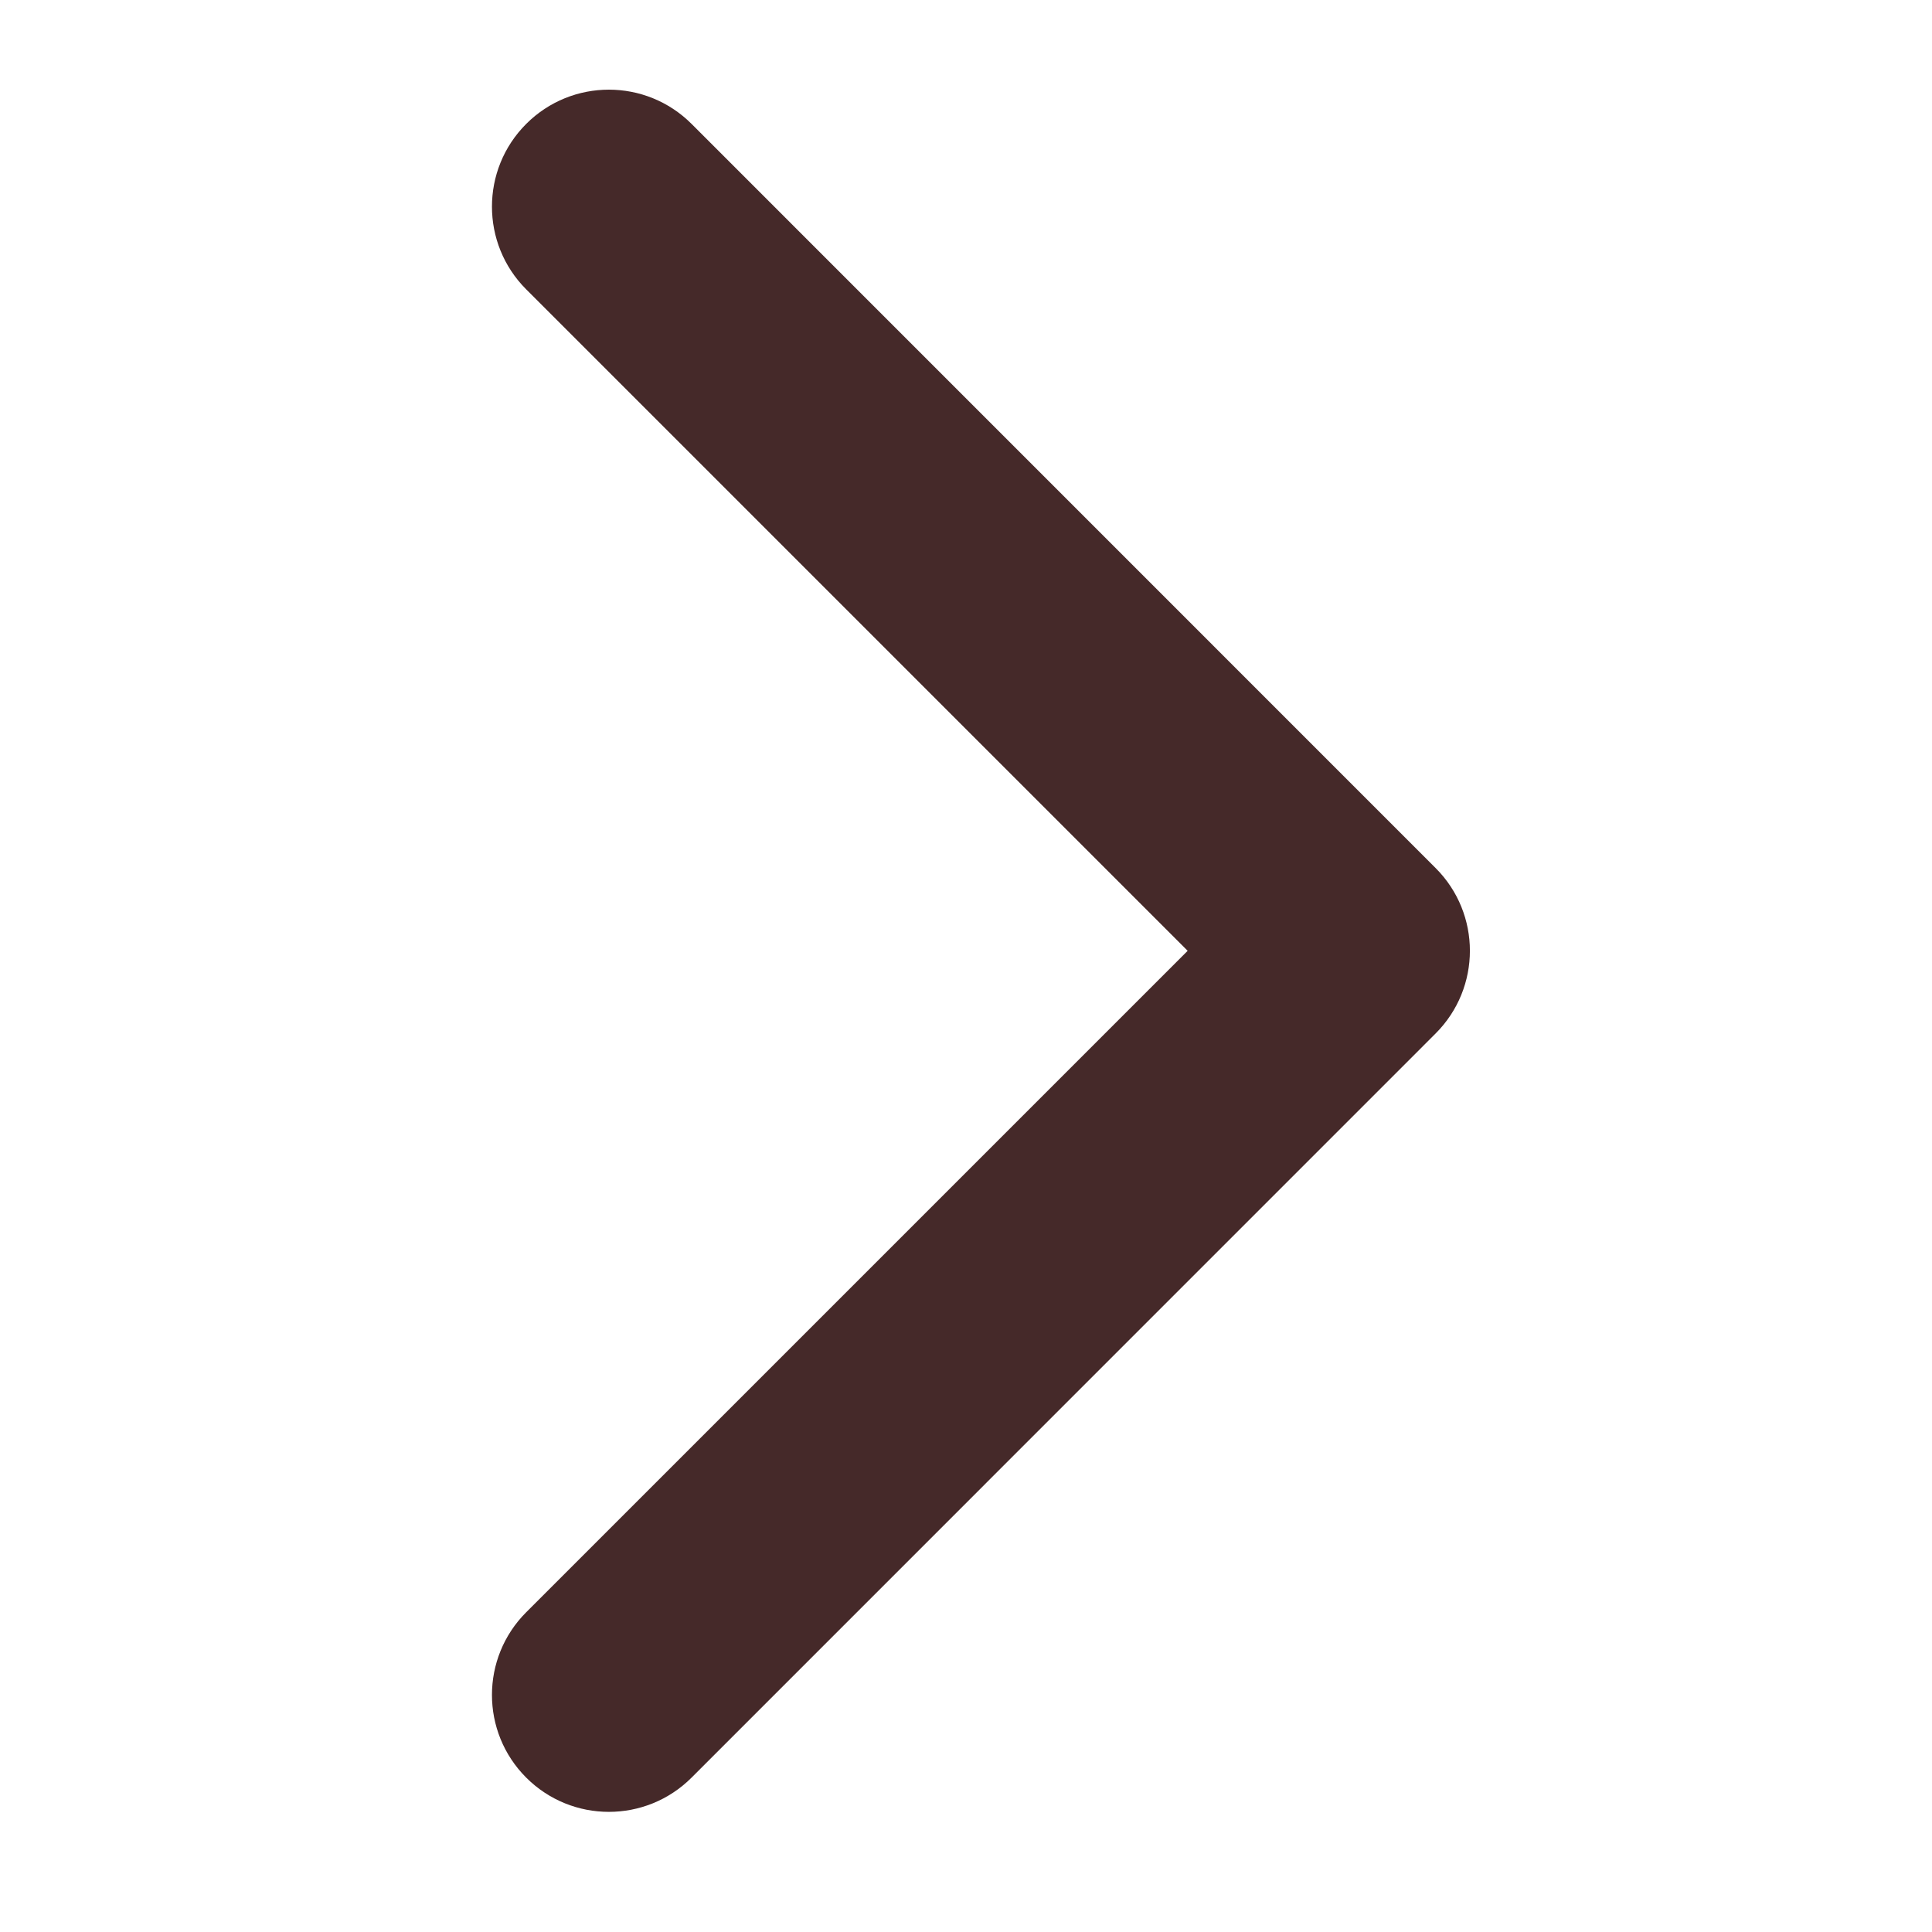 <?xml version="1.0" encoding="UTF-8"?> <svg xmlns="http://www.w3.org/2000/svg" width="22" height="22" viewBox="0 0 22 22" fill="none"><path fill-rule="evenodd" clip-rule="evenodd" d="M7.875 1.411L16.348 9.885C16.868 10.405 16.868 11.248 16.348 11.768L7.875 20.242C7.355 20.762 6.512 20.762 5.992 20.242C5.472 19.722 5.472 18.879 5.992 18.359L13.524 10.827L5.992 3.295C5.472 2.775 5.472 1.931 5.992 1.411C6.512 0.891 7.355 0.891 7.875 1.411Z" fill="#452929"></path></svg> 